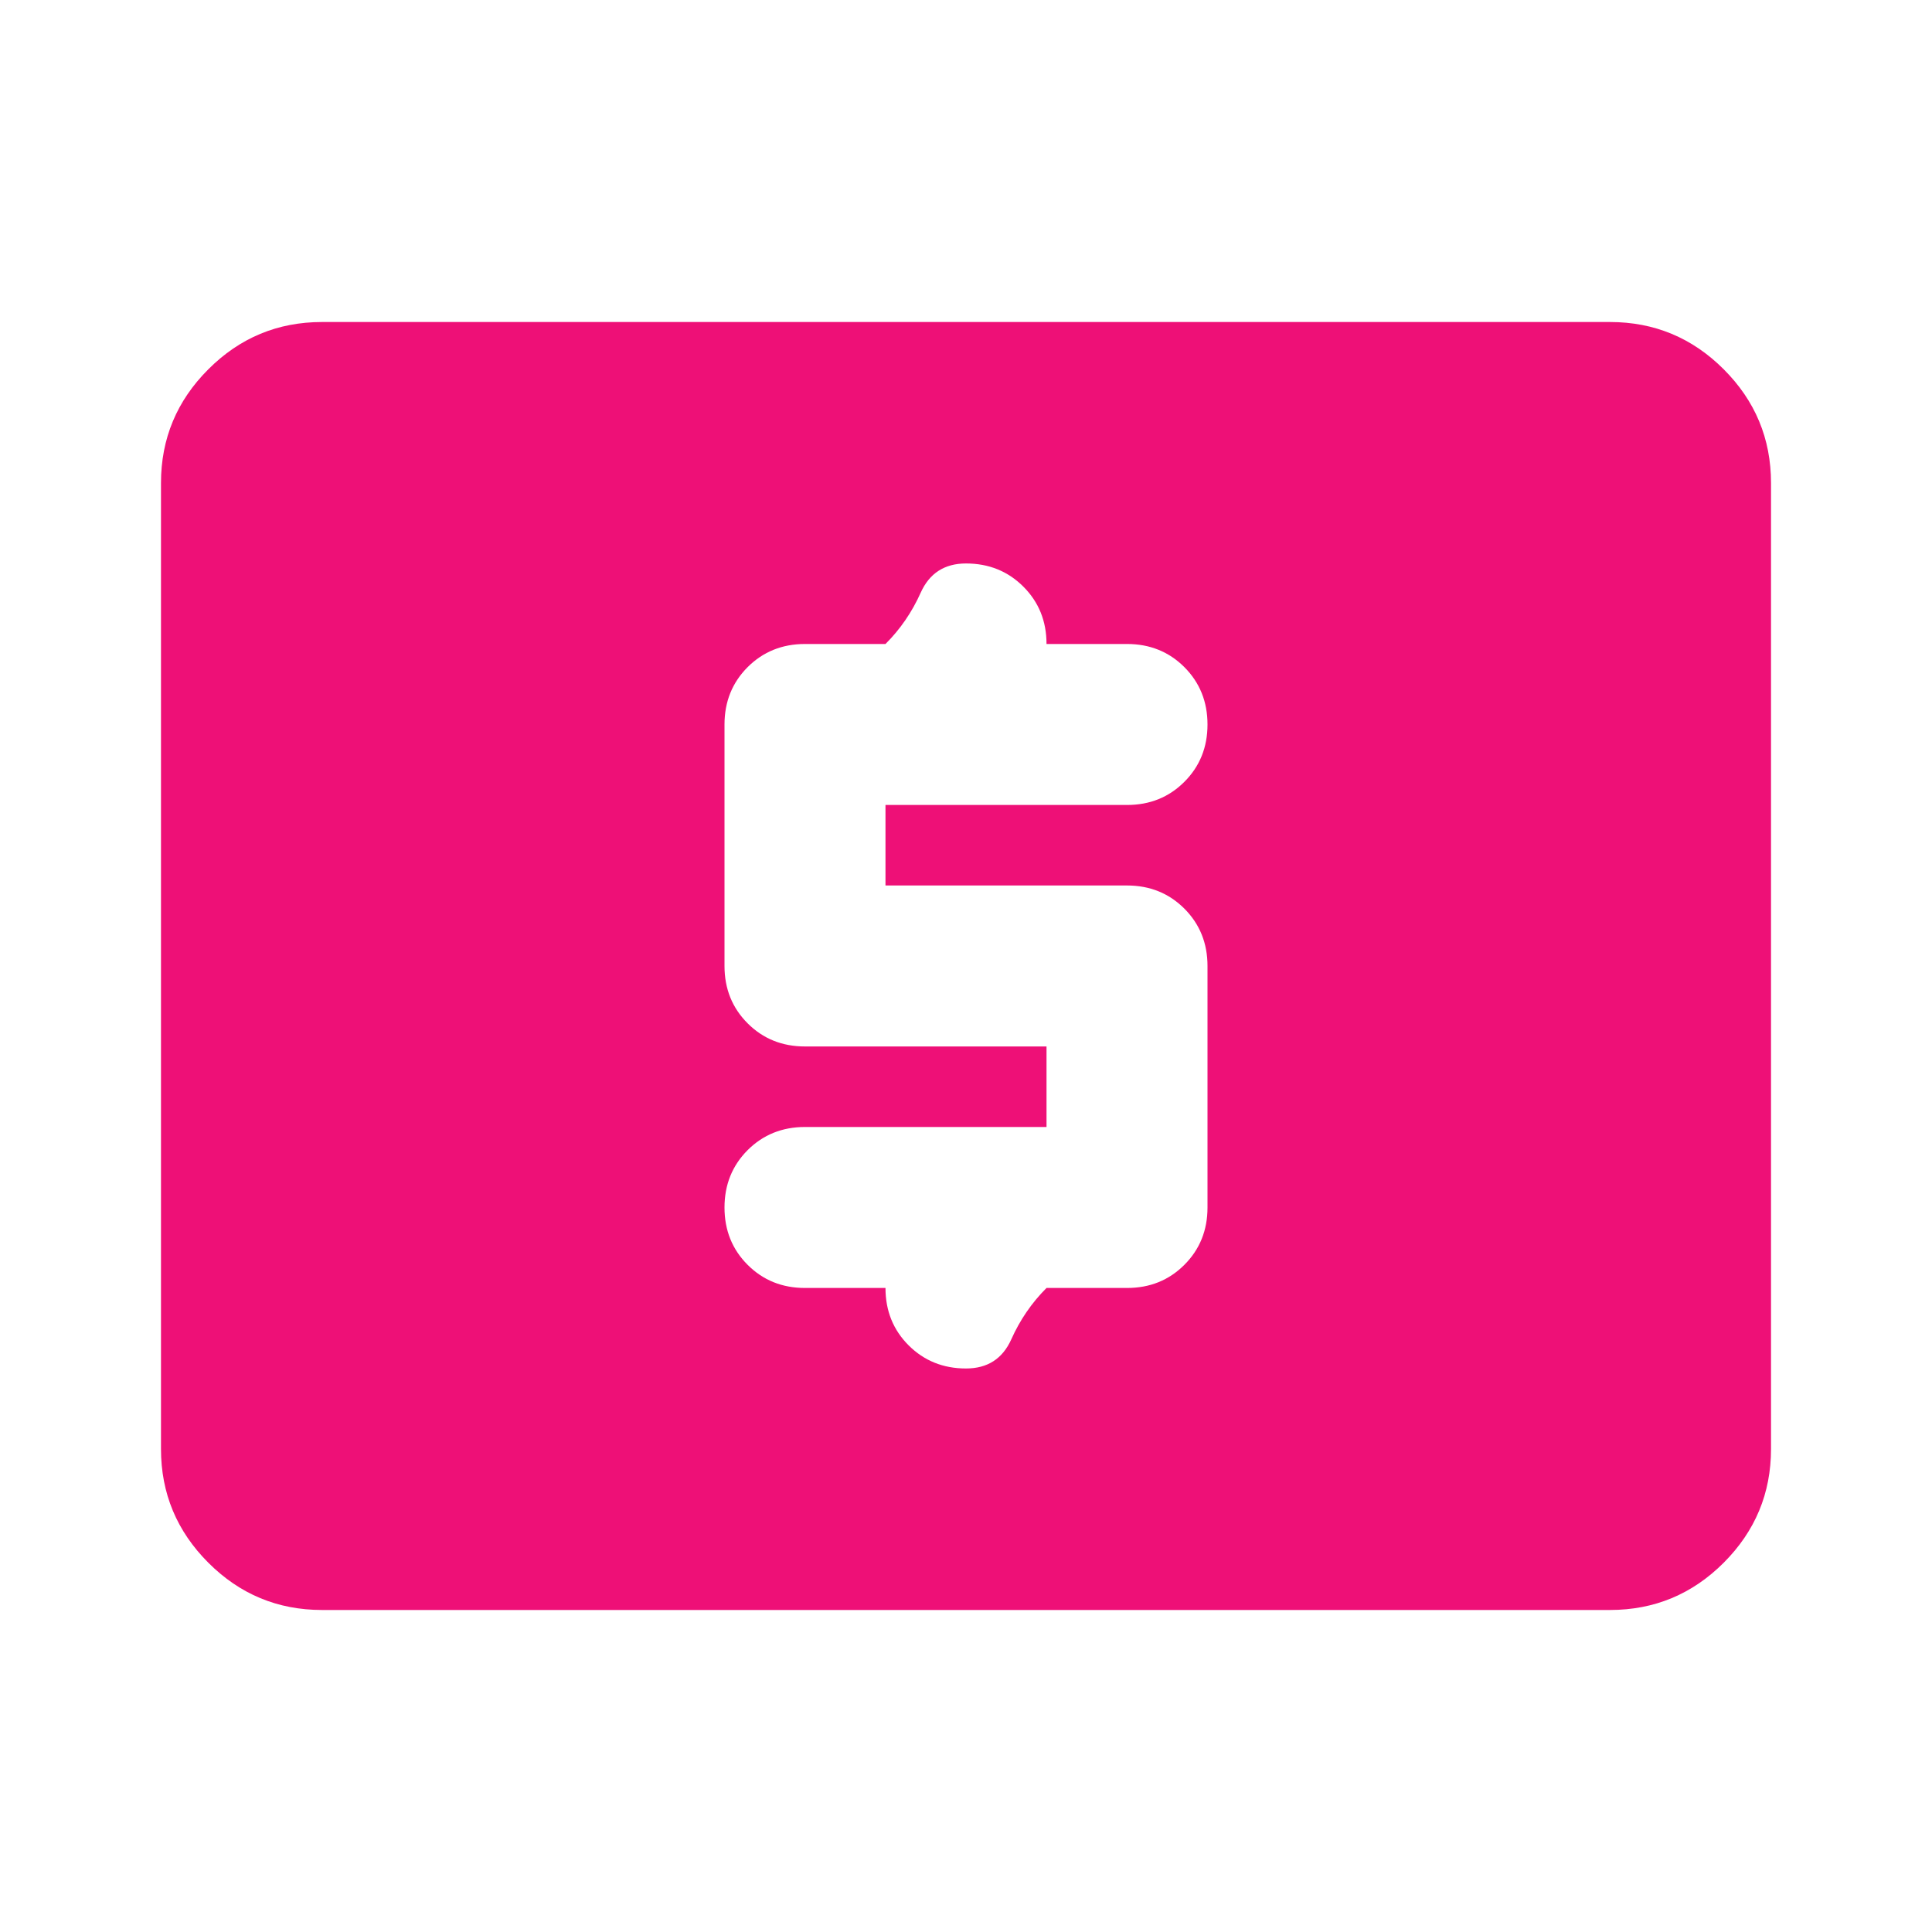 <svg width="40" height="40" viewBox="0 0 40 40" fill="none" xmlns="http://www.w3.org/2000/svg">
<mask id="mask0_93_1276" style="mask-type:alpha" maskUnits="userSpaceOnUse" x="0" y="0" width="40" height="40">
<rect width="40" height="40" fill="#EE1077"/>
</mask>
<g mask="url(#mask0_93_1276)">
<path d="M21.667 23.333H16.667C16.195 23.333 15.799 23.493 15.479 23.812C15.16 24.132 15 24.528 15 25C15 25.472 15.16 25.868 15.479 26.187C15.799 26.507 16.195 26.666 16.667 26.666H18.333C18.333 27.139 18.493 27.535 18.812 27.854C19.132 28.173 19.528 28.333 20 28.333C20.445 28.333 20.757 28.132 20.938 27.729C21.118 27.326 21.361 26.972 21.667 26.666H23.333C23.806 26.666 24.201 26.507 24.521 26.187C24.84 25.868 25 25.472 25 25V20C25 19.528 24.84 19.132 24.521 18.812C24.201 18.493 23.806 18.333 23.333 18.333H18.333V16.666H23.333C23.806 16.666 24.201 16.507 24.521 16.187C24.84 15.868 25 15.472 25 15C25 14.528 24.84 14.132 24.521 13.812C24.201 13.493 23.806 13.333 23.333 13.333H21.667C21.667 12.861 21.507 12.465 21.188 12.146C20.868 11.826 20.472 11.666 20 11.666C19.556 11.666 19.243 11.868 19.062 12.271C18.882 12.673 18.639 13.028 18.333 13.333H16.667C16.195 13.333 15.799 13.493 15.479 13.812C15.16 14.132 15 14.528 15 15V20C15 20.472 15.16 20.868 15.479 21.187C15.799 21.507 16.195 21.666 16.667 21.666H21.667V23.333ZM6.667 33.333C5.75 33.333 4.965 33.007 4.313 32.354C3.66 31.701 3.333 30.916 3.333 30V10C3.333 9.083 3.66 8.298 4.313 7.646C4.965 6.993 5.75 6.667 6.667 6.667H33.333C34.25 6.667 35.035 6.993 35.688 7.646C36.34 8.298 36.667 9.083 36.667 10V30C36.667 30.916 36.34 31.701 35.688 32.354C35.035 33.007 34.25 33.333 33.333 33.333H6.667Z" fill="#EE1077"/>
</g>
</svg>
